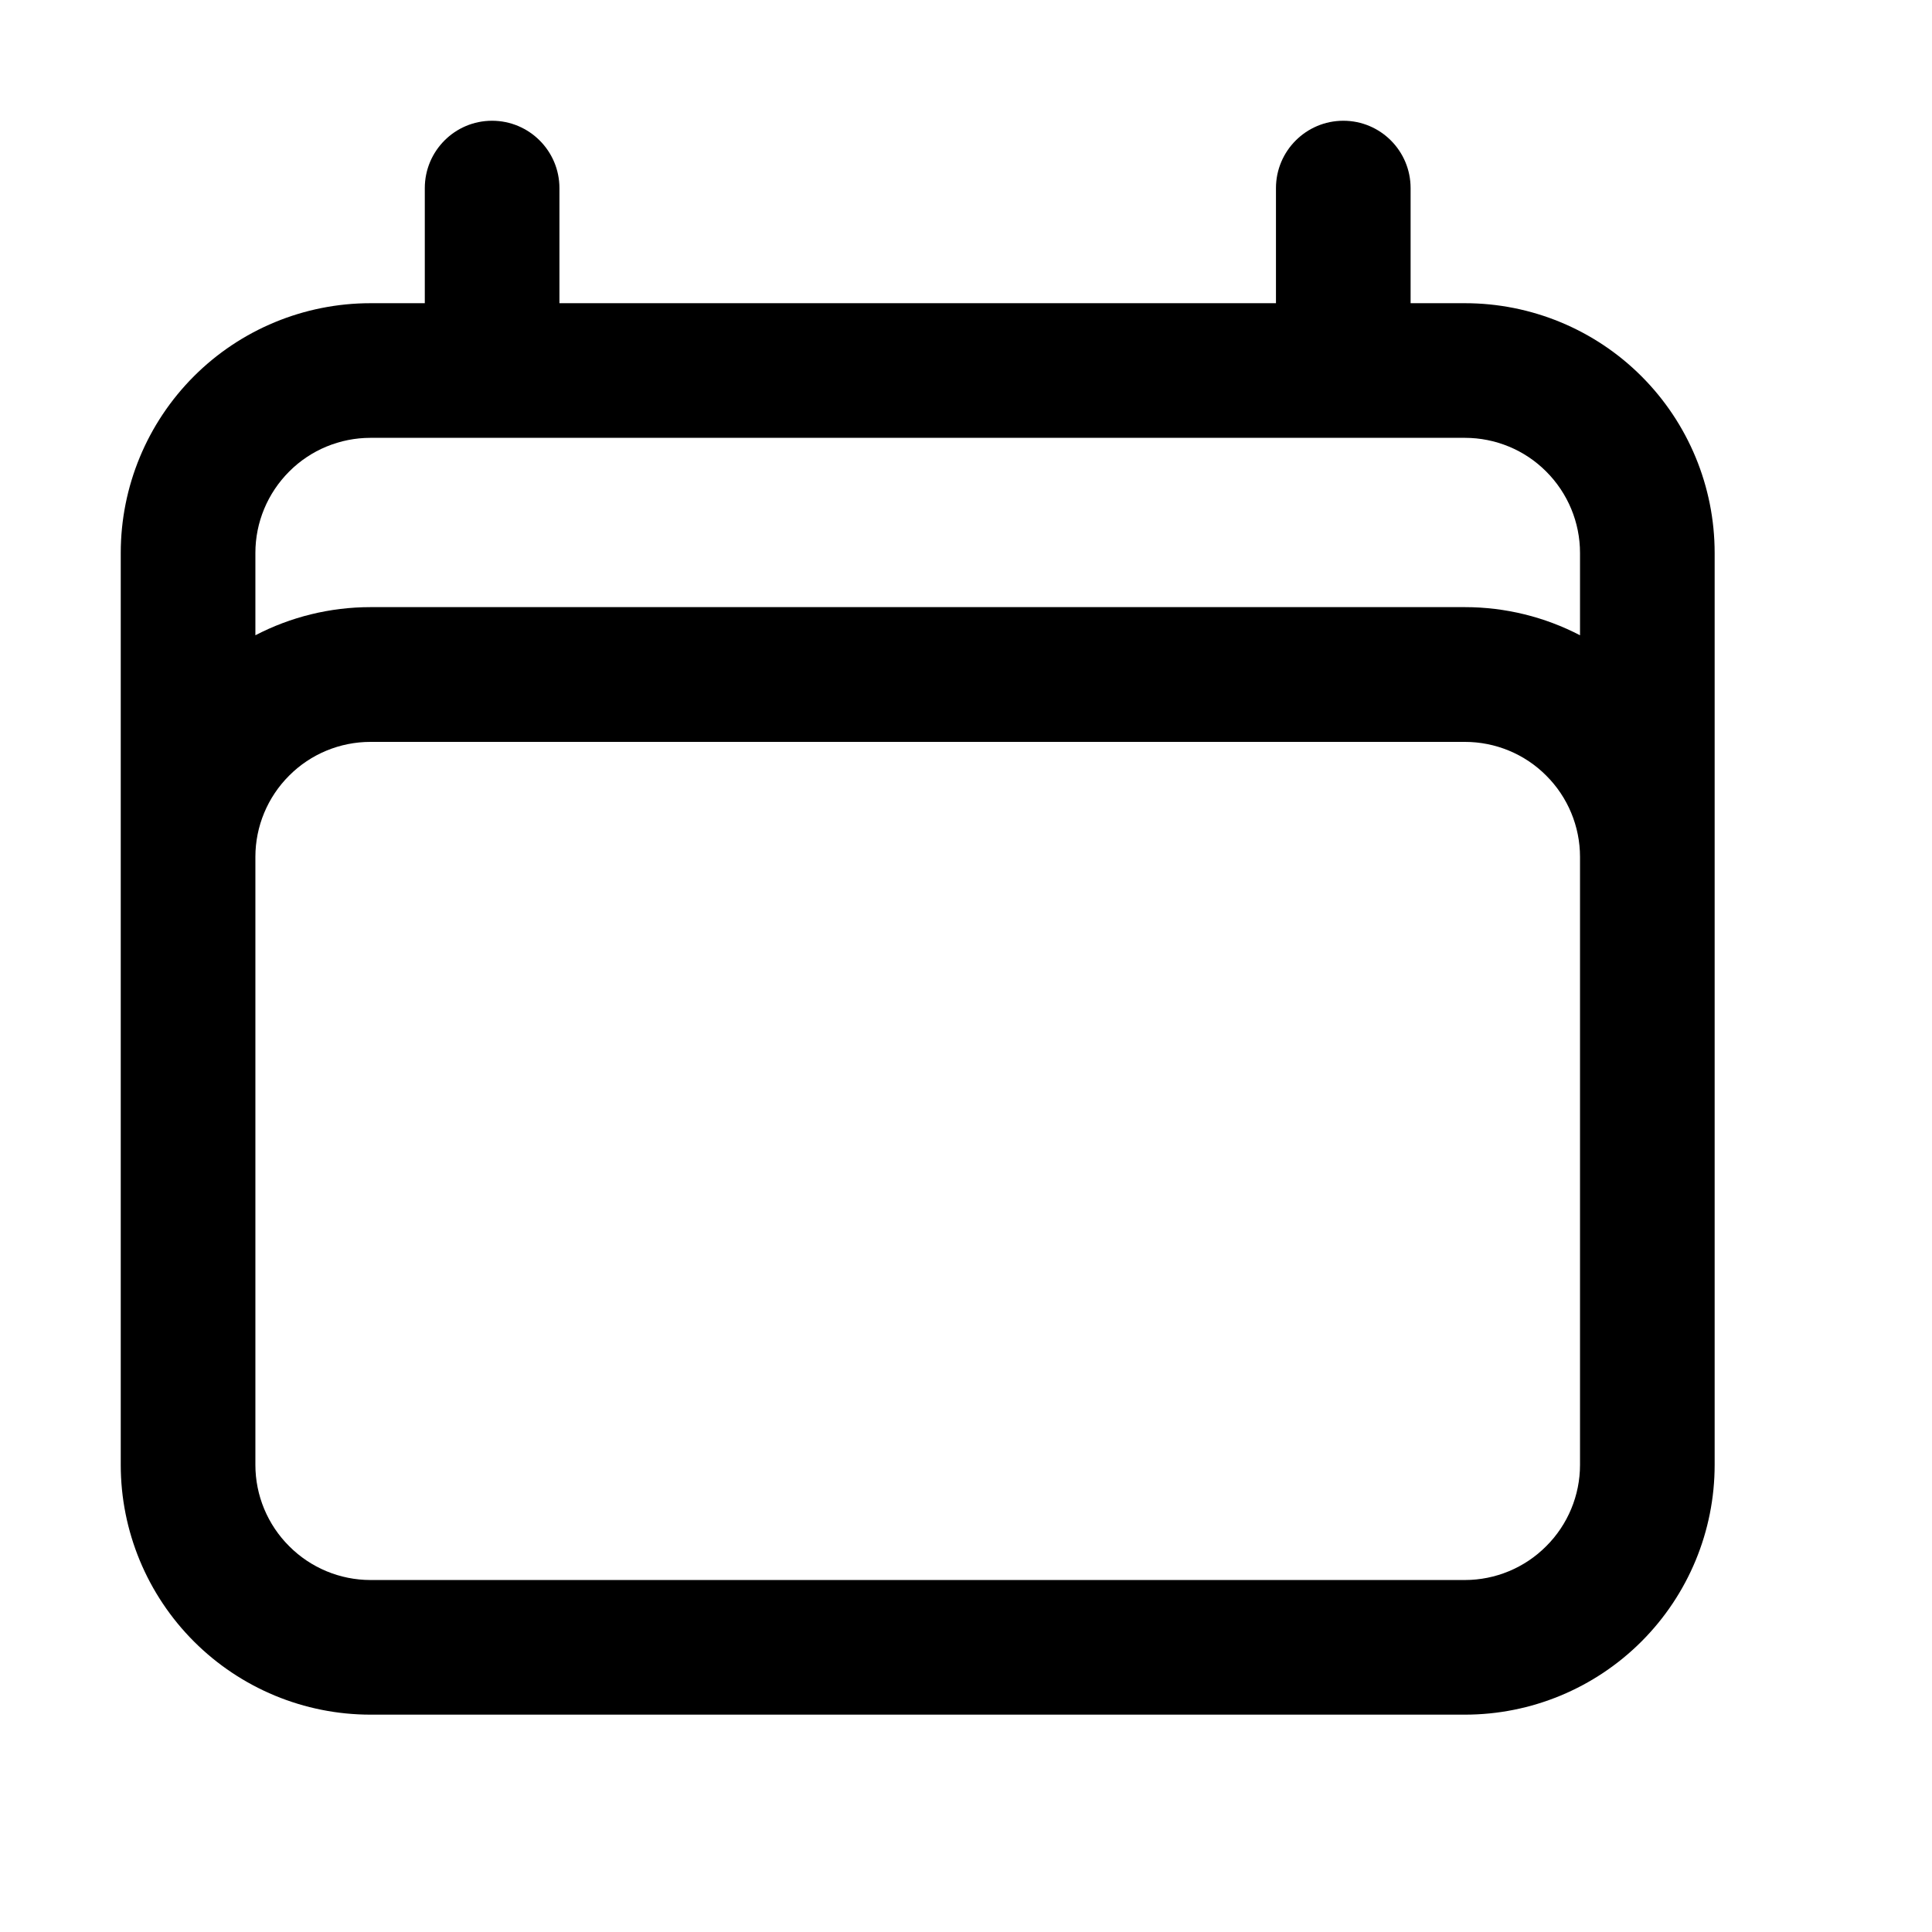 <svg width="16" height="16" viewBox="0 0 16 16" fill="none" xmlns="http://www.w3.org/2000/svg">
<path fill-rule="evenodd" clip-rule="evenodd" d="M4.075 1C4.383 1 4.633 1.25 4.633 1.558V2.511H10.567V1.558C10.567 1.25 10.817 1 11.125 1C11.433 1 11.682 1.25 11.682 1.558V2.511H12.132C12.68 2.511 13.206 2.728 13.594 3.116C13.982 3.504 14.2 4.03 14.2 4.579V12.132C14.2 12.68 13.982 13.206 13.594 13.594C13.206 13.982 12.68 14.2 12.132 14.2H3.068C2.52 14.2 1.994 13.982 1.606 13.594C1.218 13.206 1 12.68 1 12.132V4.579C1 4.03 1.218 3.504 1.606 3.116C1.994 2.728 2.52 2.511 3.068 2.511H3.518V1.558C3.518 1.25 3.767 1 4.075 1ZM3.068 3.626C2.816 3.626 2.573 3.726 2.395 3.905C2.216 4.084 2.115 4.326 2.115 4.579V5.261C2.407 5.109 2.734 5.028 3.068 5.028H12.132C12.466 5.028 12.793 5.109 13.085 5.261V4.579C13.085 4.326 12.984 4.084 12.805 3.905C12.627 3.726 12.384 3.626 12.132 3.626H3.068ZM13.085 7.096C13.085 6.844 12.984 6.601 12.805 6.423C12.627 6.244 12.384 6.144 12.132 6.144H3.068C2.816 6.144 2.573 6.244 2.395 6.423C2.216 6.601 2.115 6.844 2.115 7.096V12.132C2.115 12.384 2.216 12.627 2.395 12.805C2.573 12.984 2.816 13.085 3.068 13.085H12.132C12.384 13.085 12.627 12.984 12.805 12.805C12.984 12.627 13.085 12.384 13.085 12.132V7.096Z" fill="currentColor"/>
</svg>
